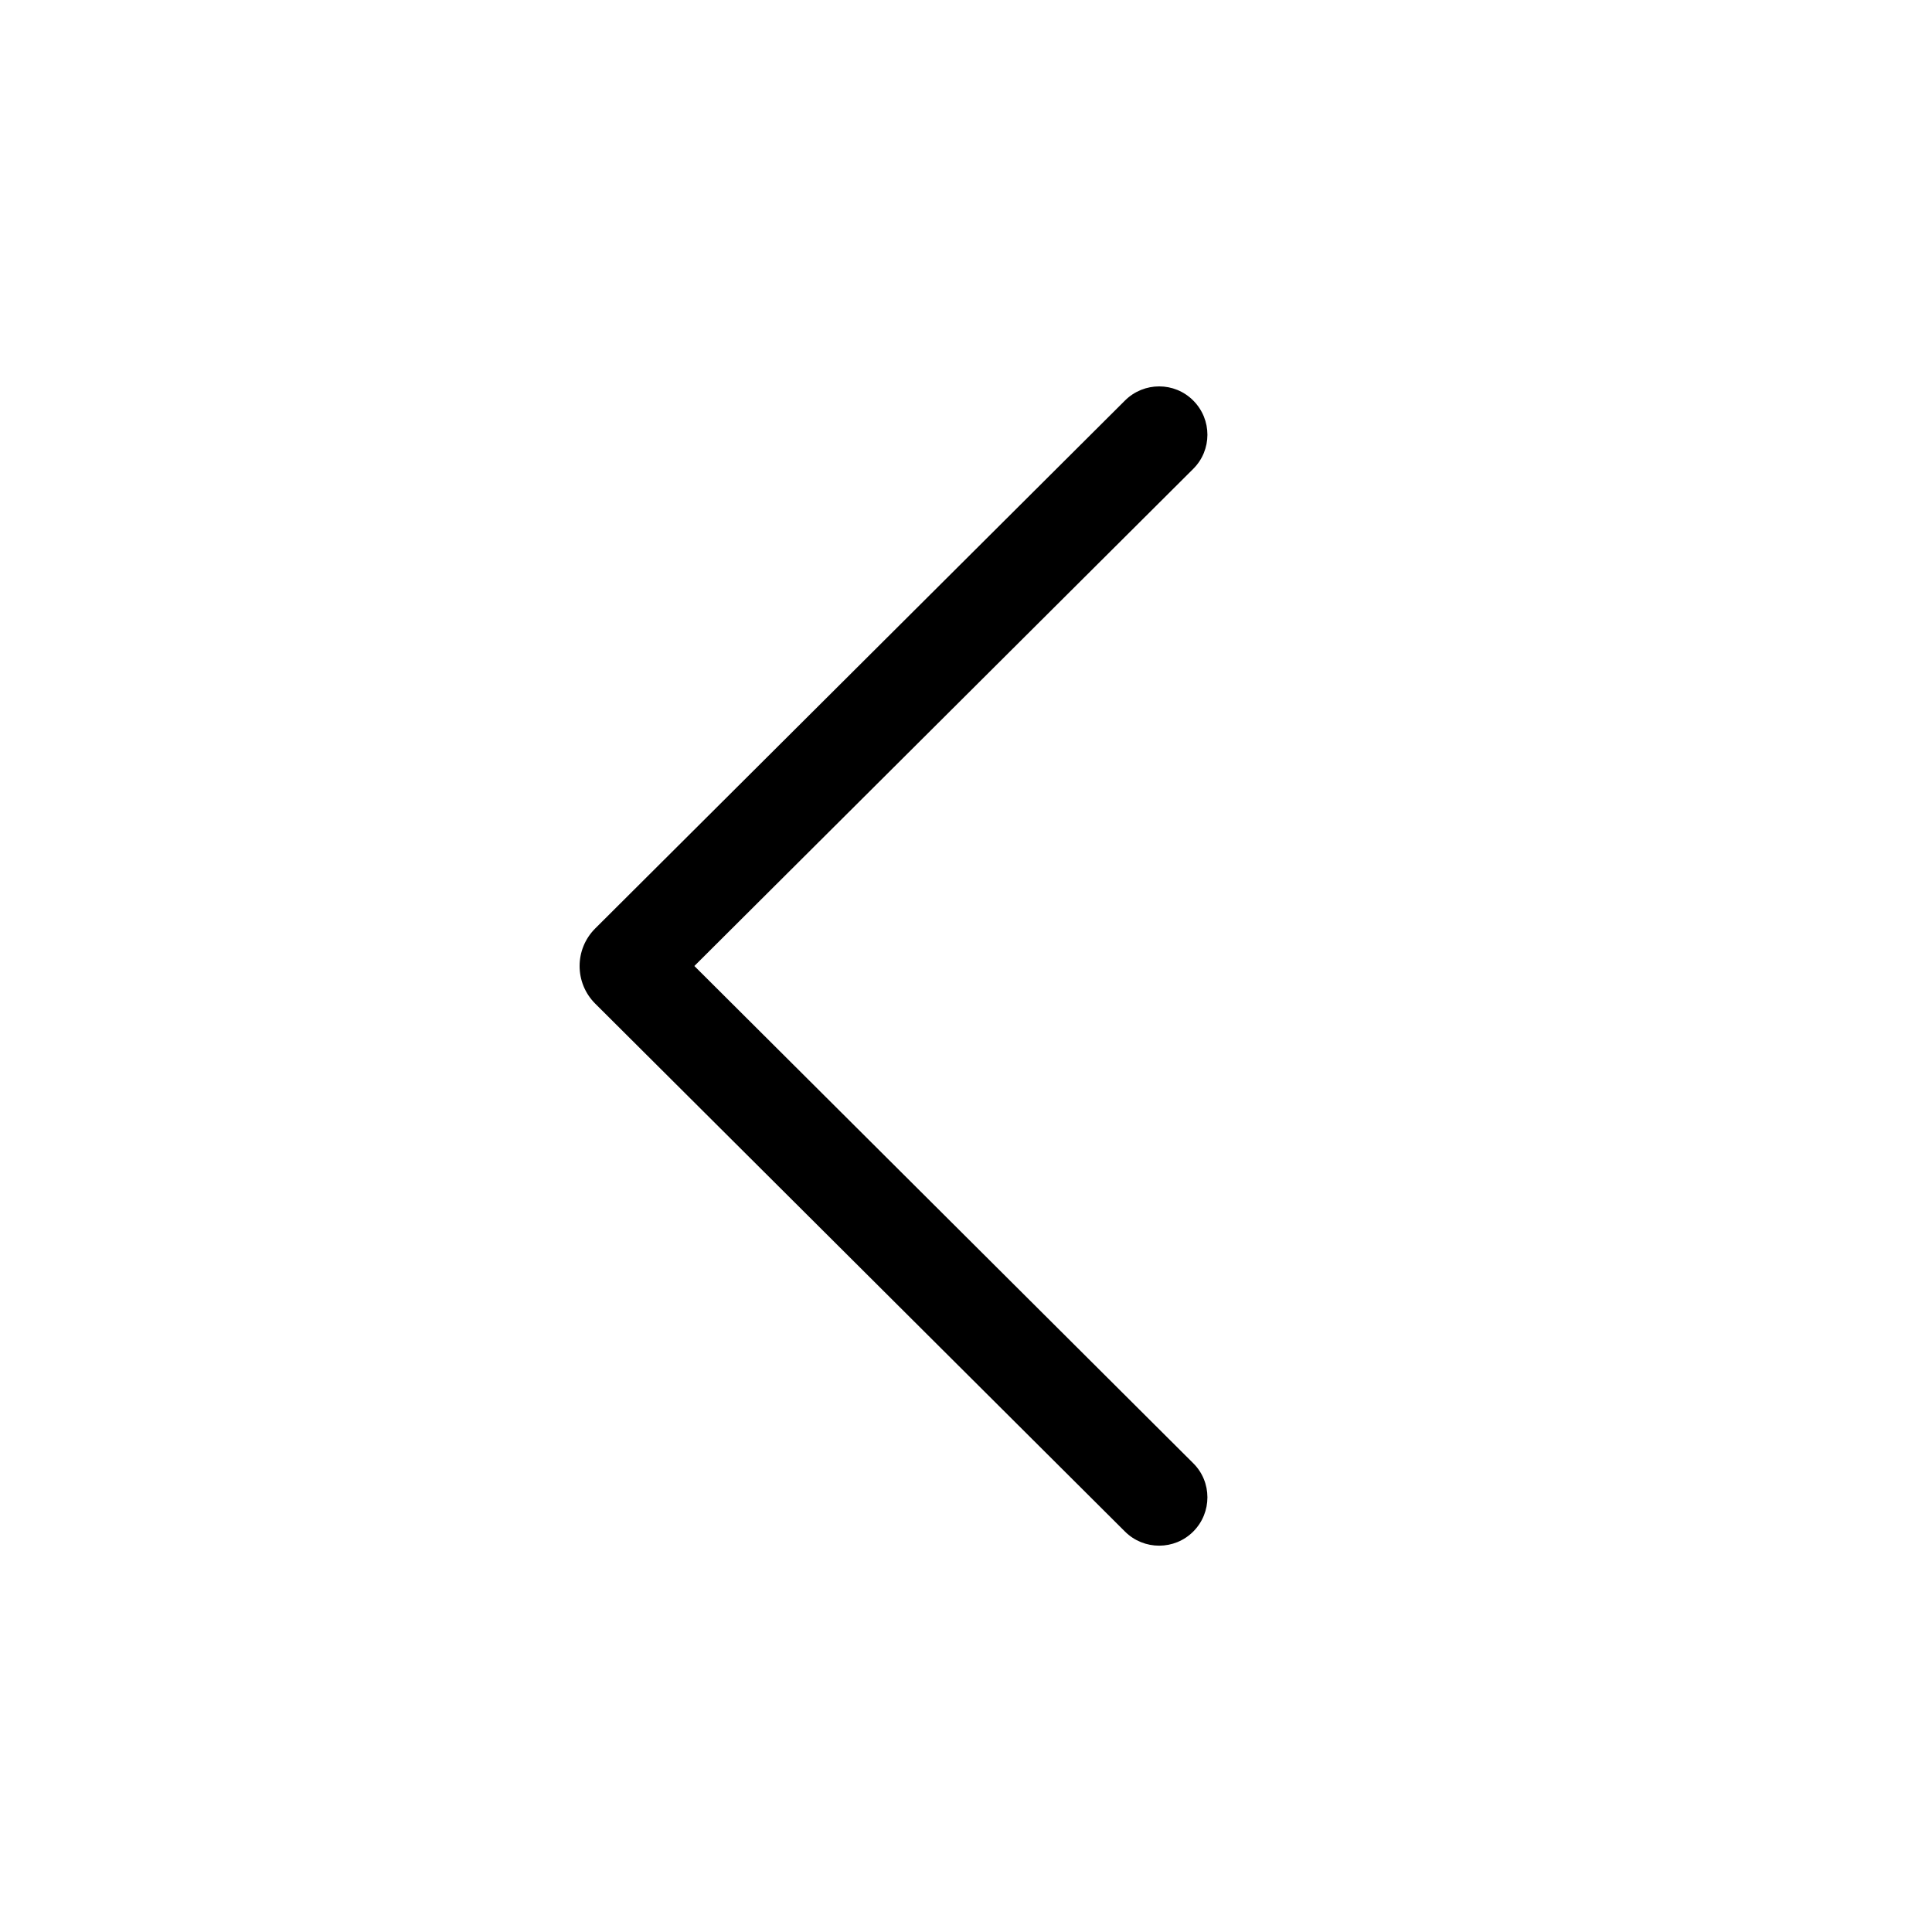 <svg xmlns="http://www.w3.org/2000/svg" viewBox="0 0 20 20" fill="none"><path d="M12.353 15.854C12.159 16.049 11.842 16.05 11.646 15.855L6.162 10.39C5.946 10.175 5.946 9.826 6.162 9.611L11.646 4.146C11.842 3.951 12.159 3.951 12.353 4.147C12.548 4.343 12.548 4.659 12.352 4.854L7.188 10L12.352 15.147C12.548 15.341 12.548 15.658 12.353 15.854Z" fill="currentColor"/></svg>